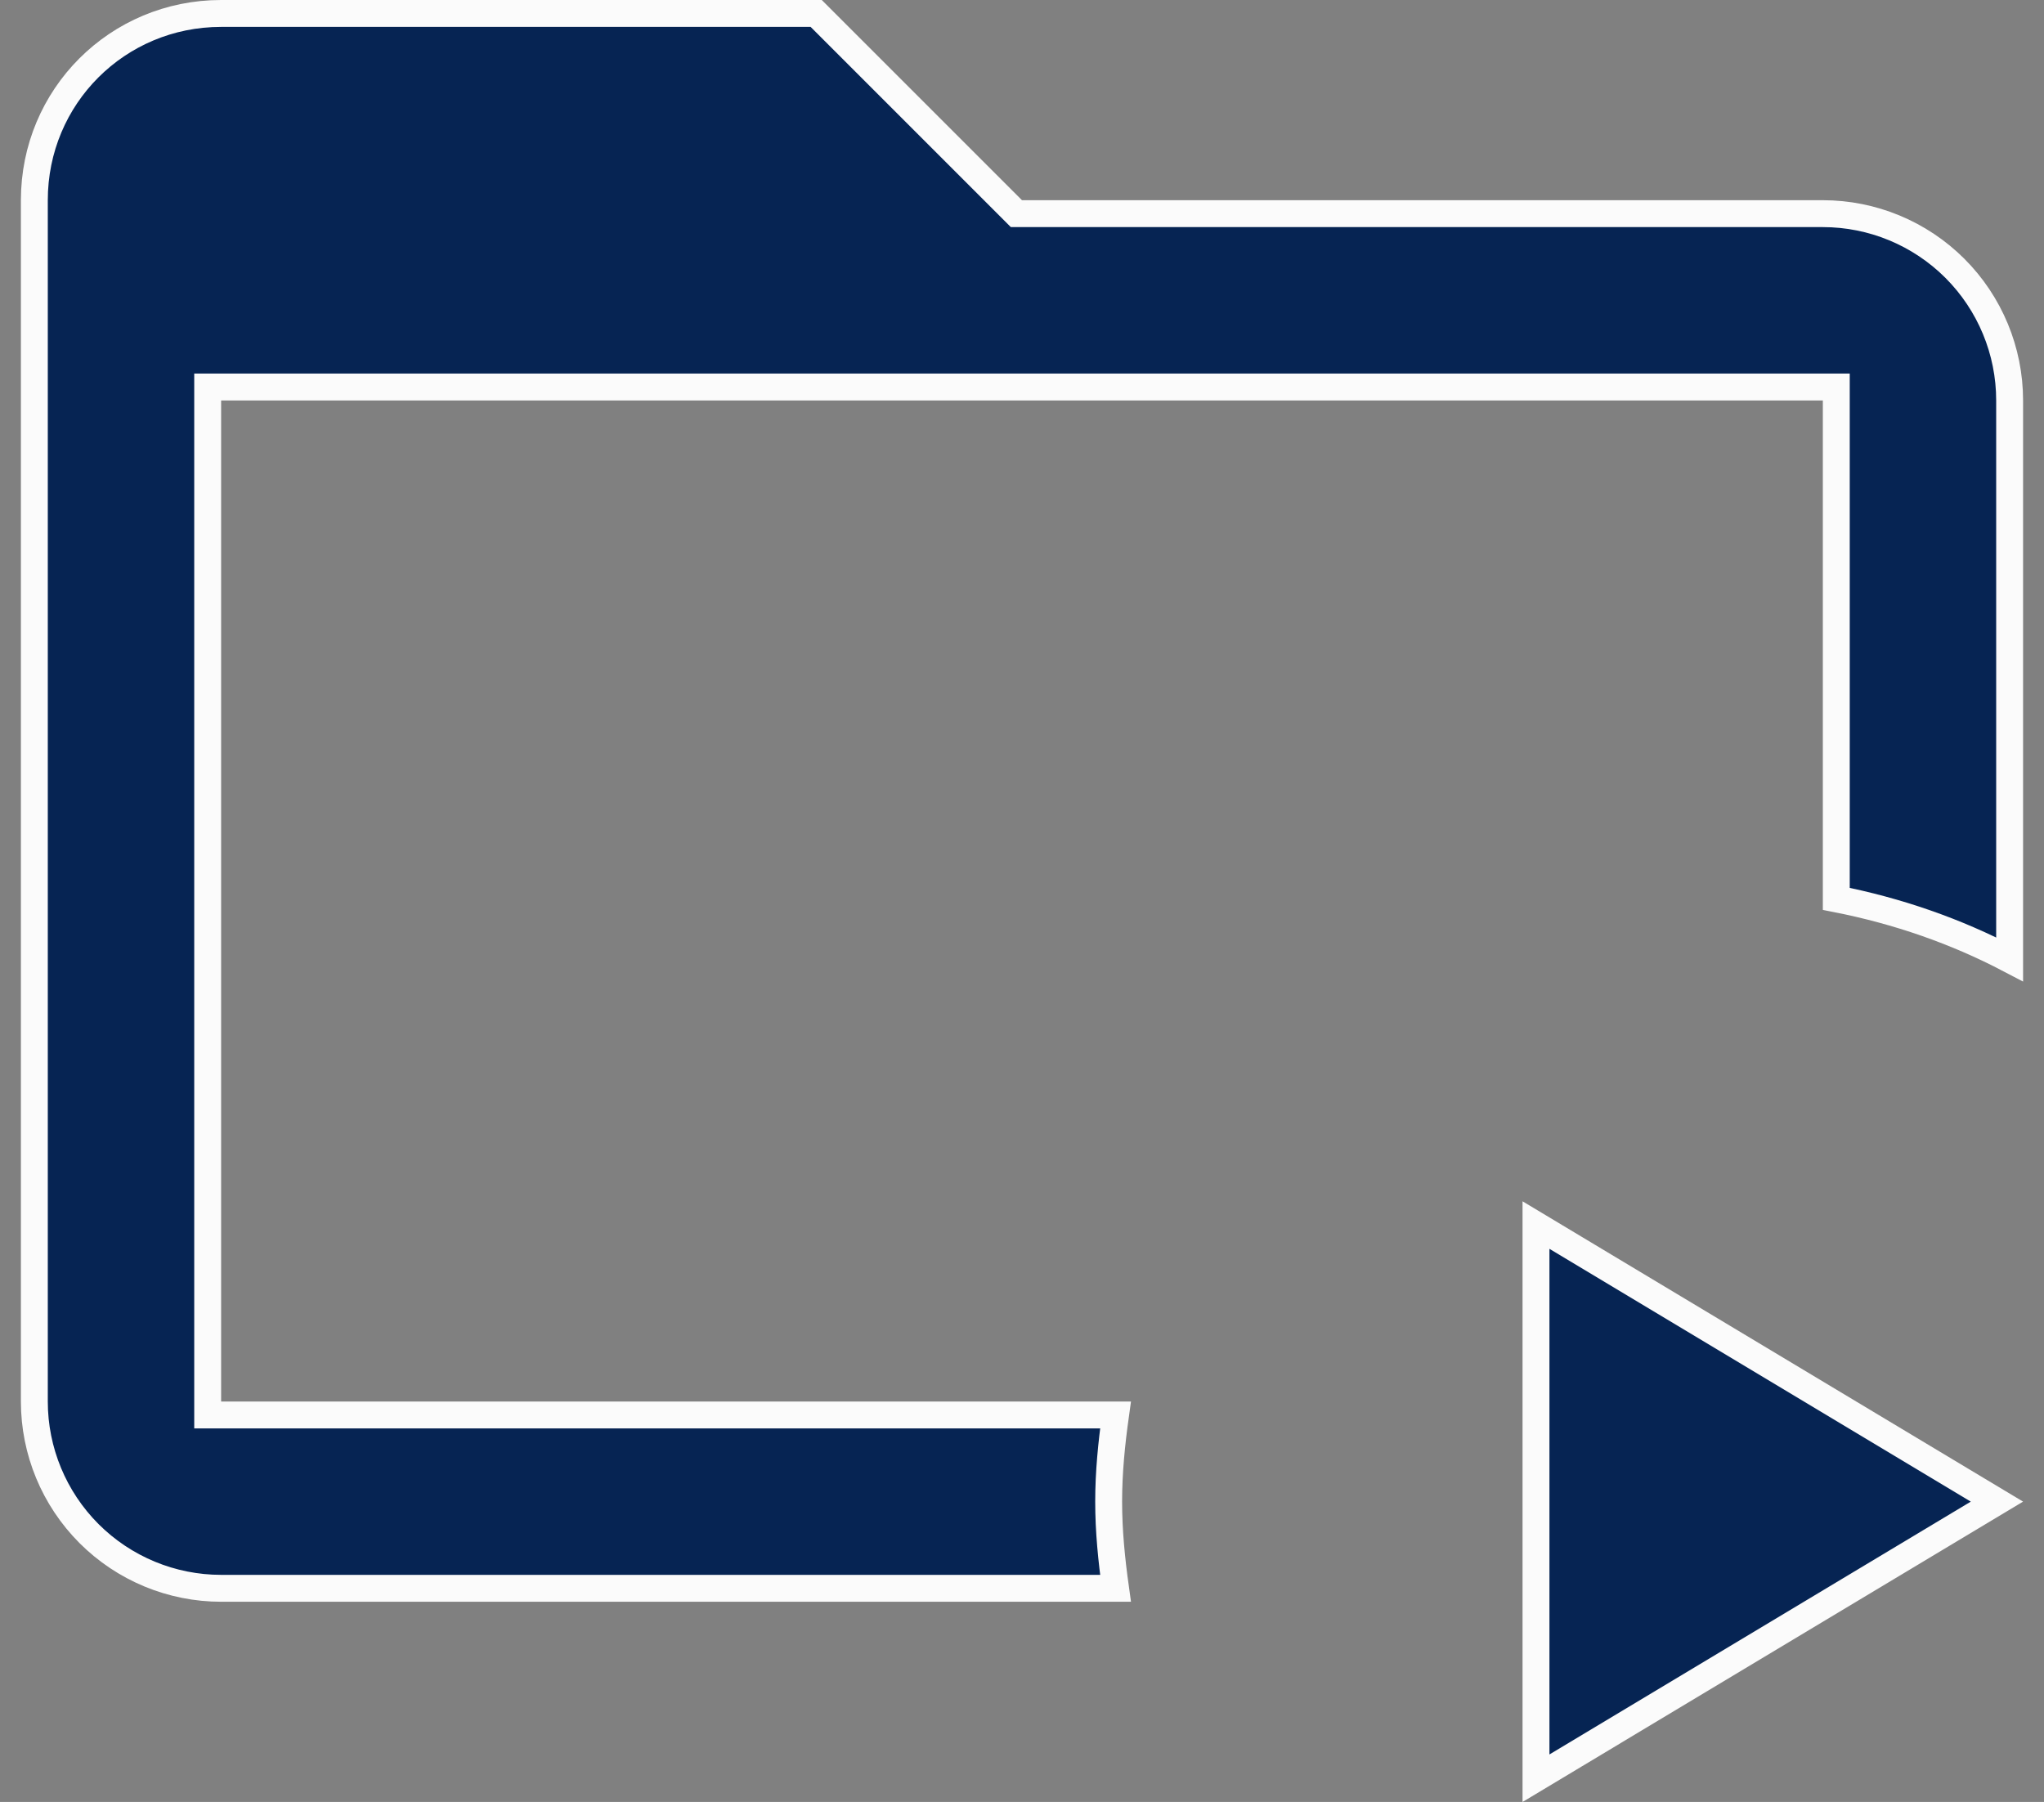<svg xmlns="http://www.w3.org/2000/svg" width="76" height="67" viewBox="0 0 76 67" fill="none"><rect x="0" y="0" width="76" height="67" fill="#808080" stroke="none"/><path d="M8.222 52.611H41.478C41.331 53.662 41.222 54.731 41.222 55.833C41.222 56.935 41.331 58.004 41.478 59.056H8.222C6.38 59.056 4.614 58.324 3.311 57.022C2.009 55.719 1.277 53.953 1.277 52.111V7.444C1.277 3.589 4.366 0.5 8.222 0.5H30.348L37.646 7.798L37.792 7.944H38H67.777C69.619 7.944 71.385 8.676 72.688 9.978C73.99 11.281 74.722 13.047 74.722 14.889V35.67C72.723 34.622 70.567 33.872 68.277 33.421V14.889V14.389H67.777H8.222H7.722V14.889V52.111V52.611H8.222ZM57.111 45.55L74.25 55.833L57.111 66.117V45.55Z" fill="#062453" stroke="#FBFBFB"></path></svg>